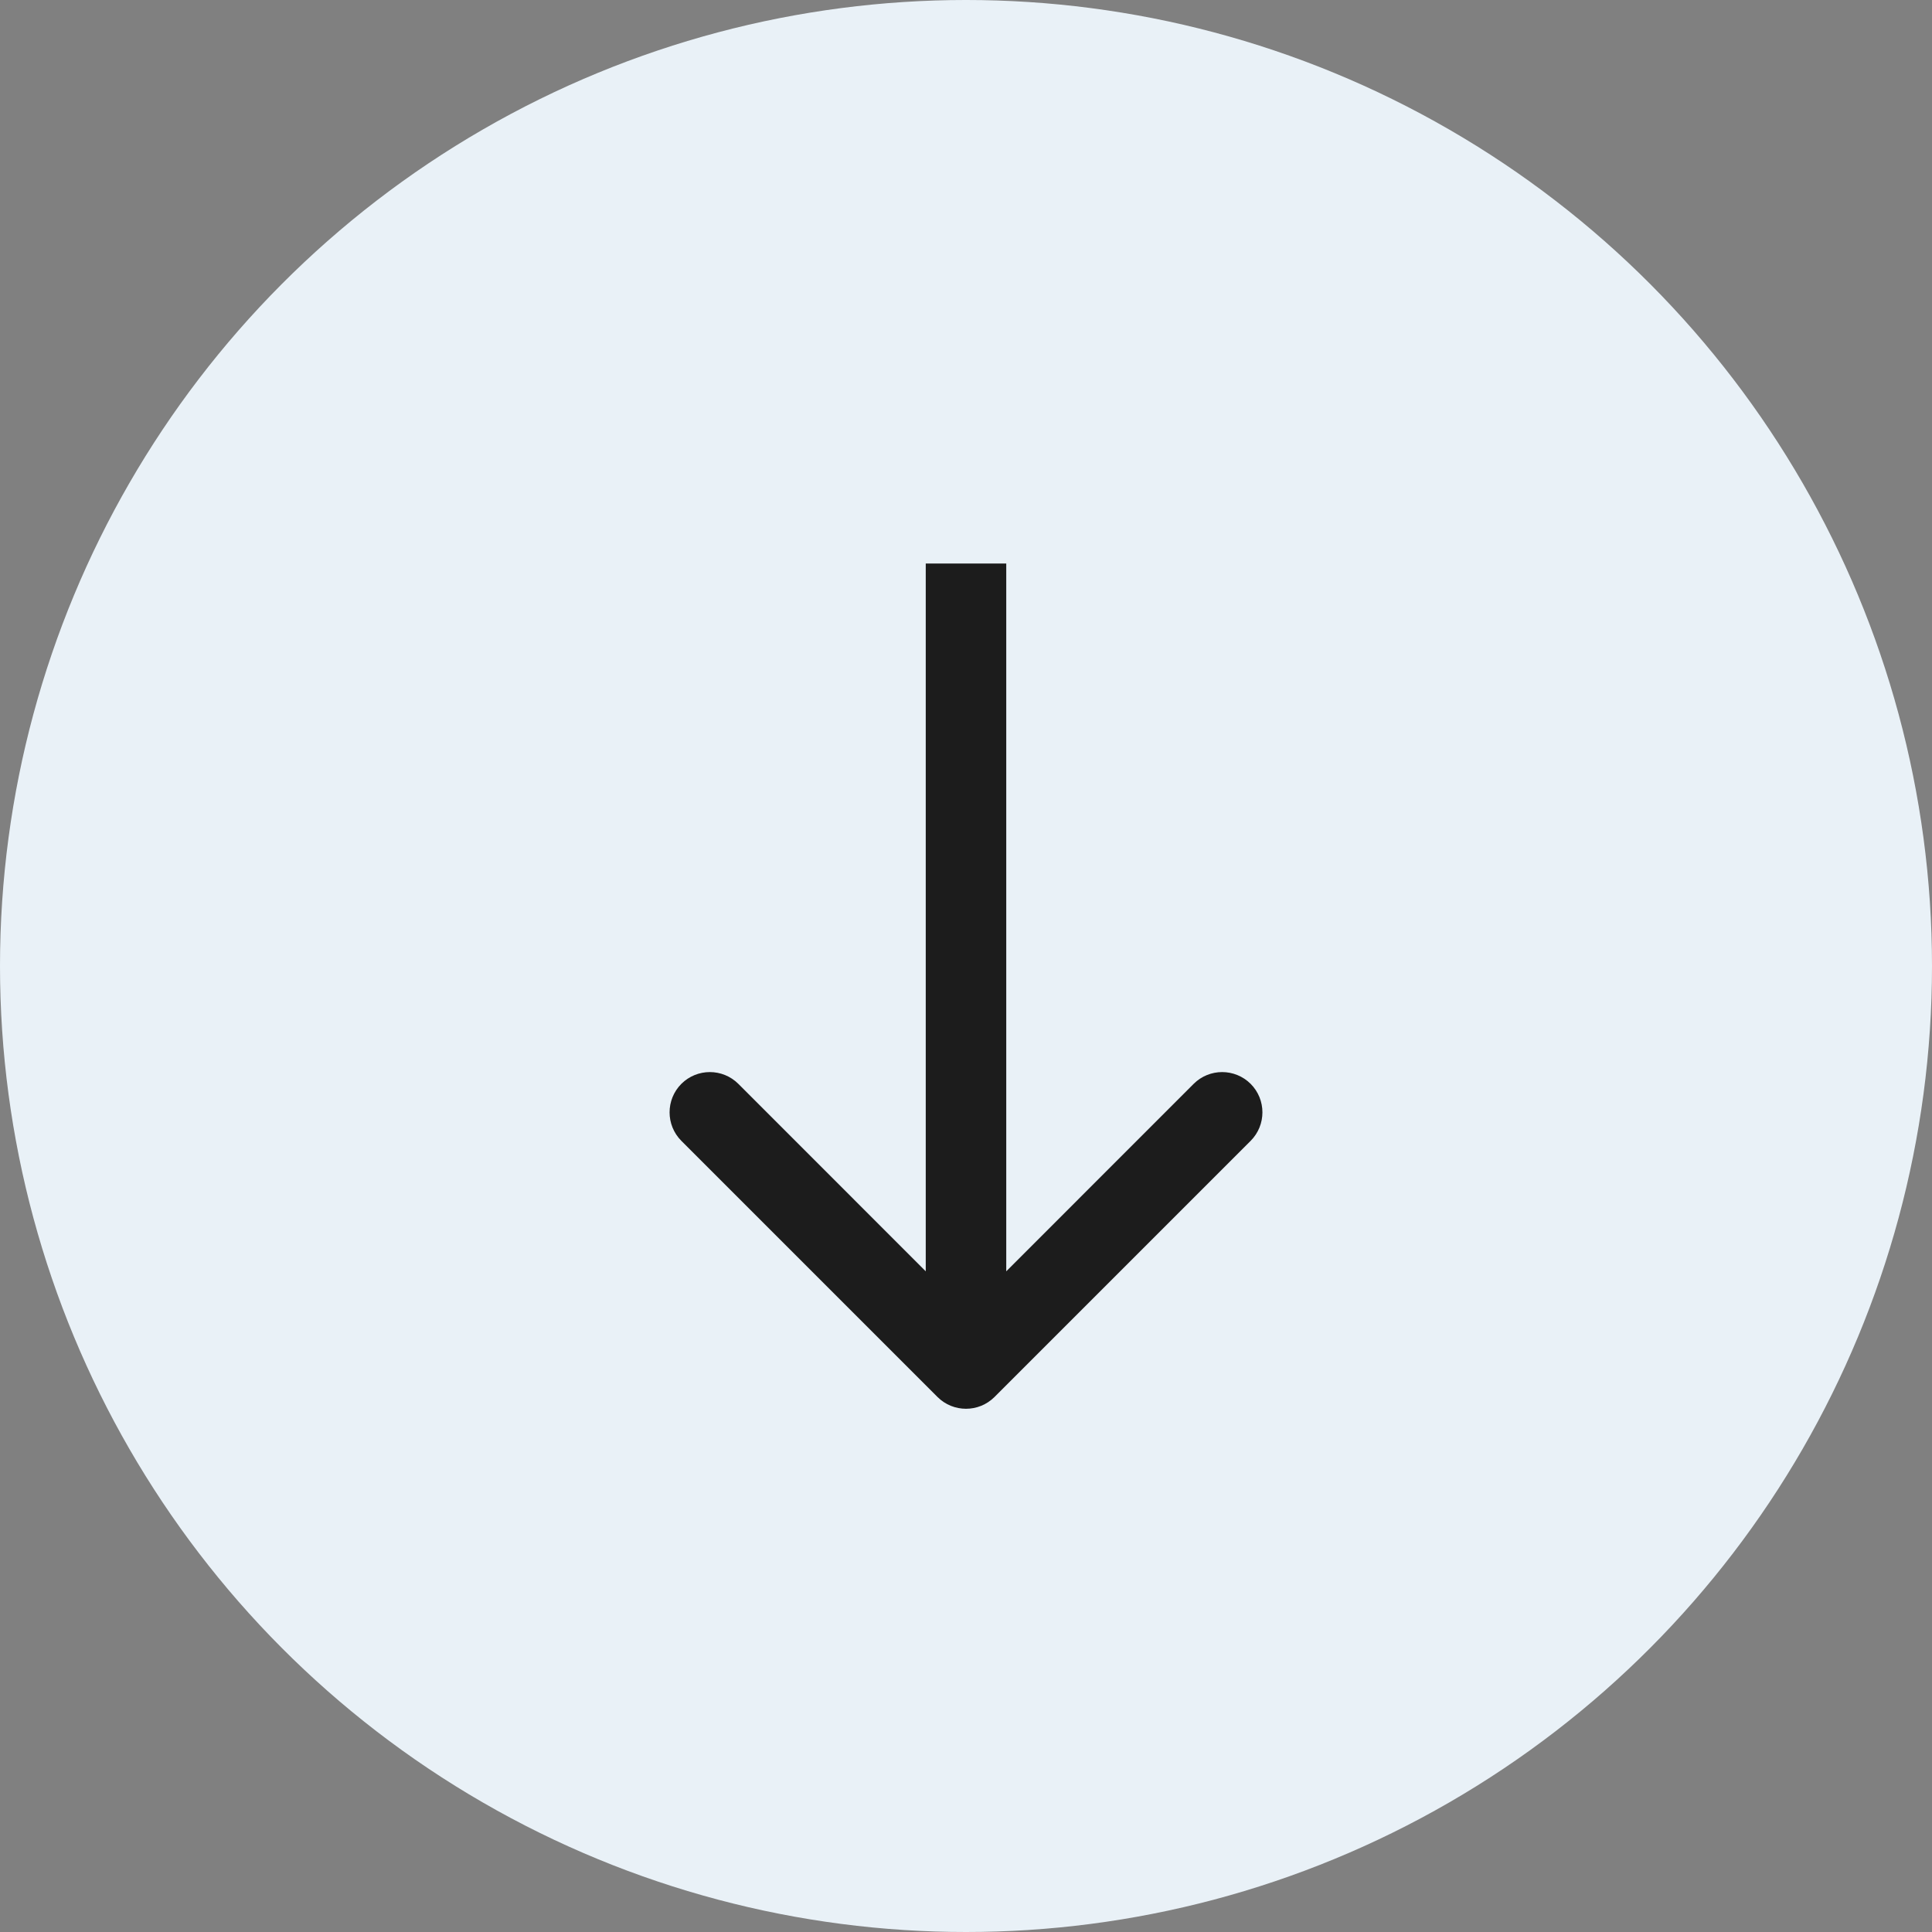 <svg width="24" height="24" viewBox="0 0 24 24" fill="none" xmlns="http://www.w3.org/2000/svg">
<rect x="0" y="0" width="24" height="24" fill="#808080" stroke="none"/>
<circle cx="12" cy="12" r="12" fill="#E9F1F7"/>
<path d="M11.646 17.354C11.842 17.549 12.158 17.549 12.354 17.354L15.536 14.172C15.731 13.976 15.731 13.66 15.536 13.464C15.34 13.269 15.024 13.269 14.828 13.464L12 16.293L9.172 13.464C8.976 13.269 8.66 13.269 8.464 13.464C8.269 13.66 8.269 13.976 8.464 14.172L11.646 17.354ZM12 7L11.5 7L11.5 17L12 17L12.5 17L12.5 7L12 7Z" fill="#1C1C1C"/>
</svg>
